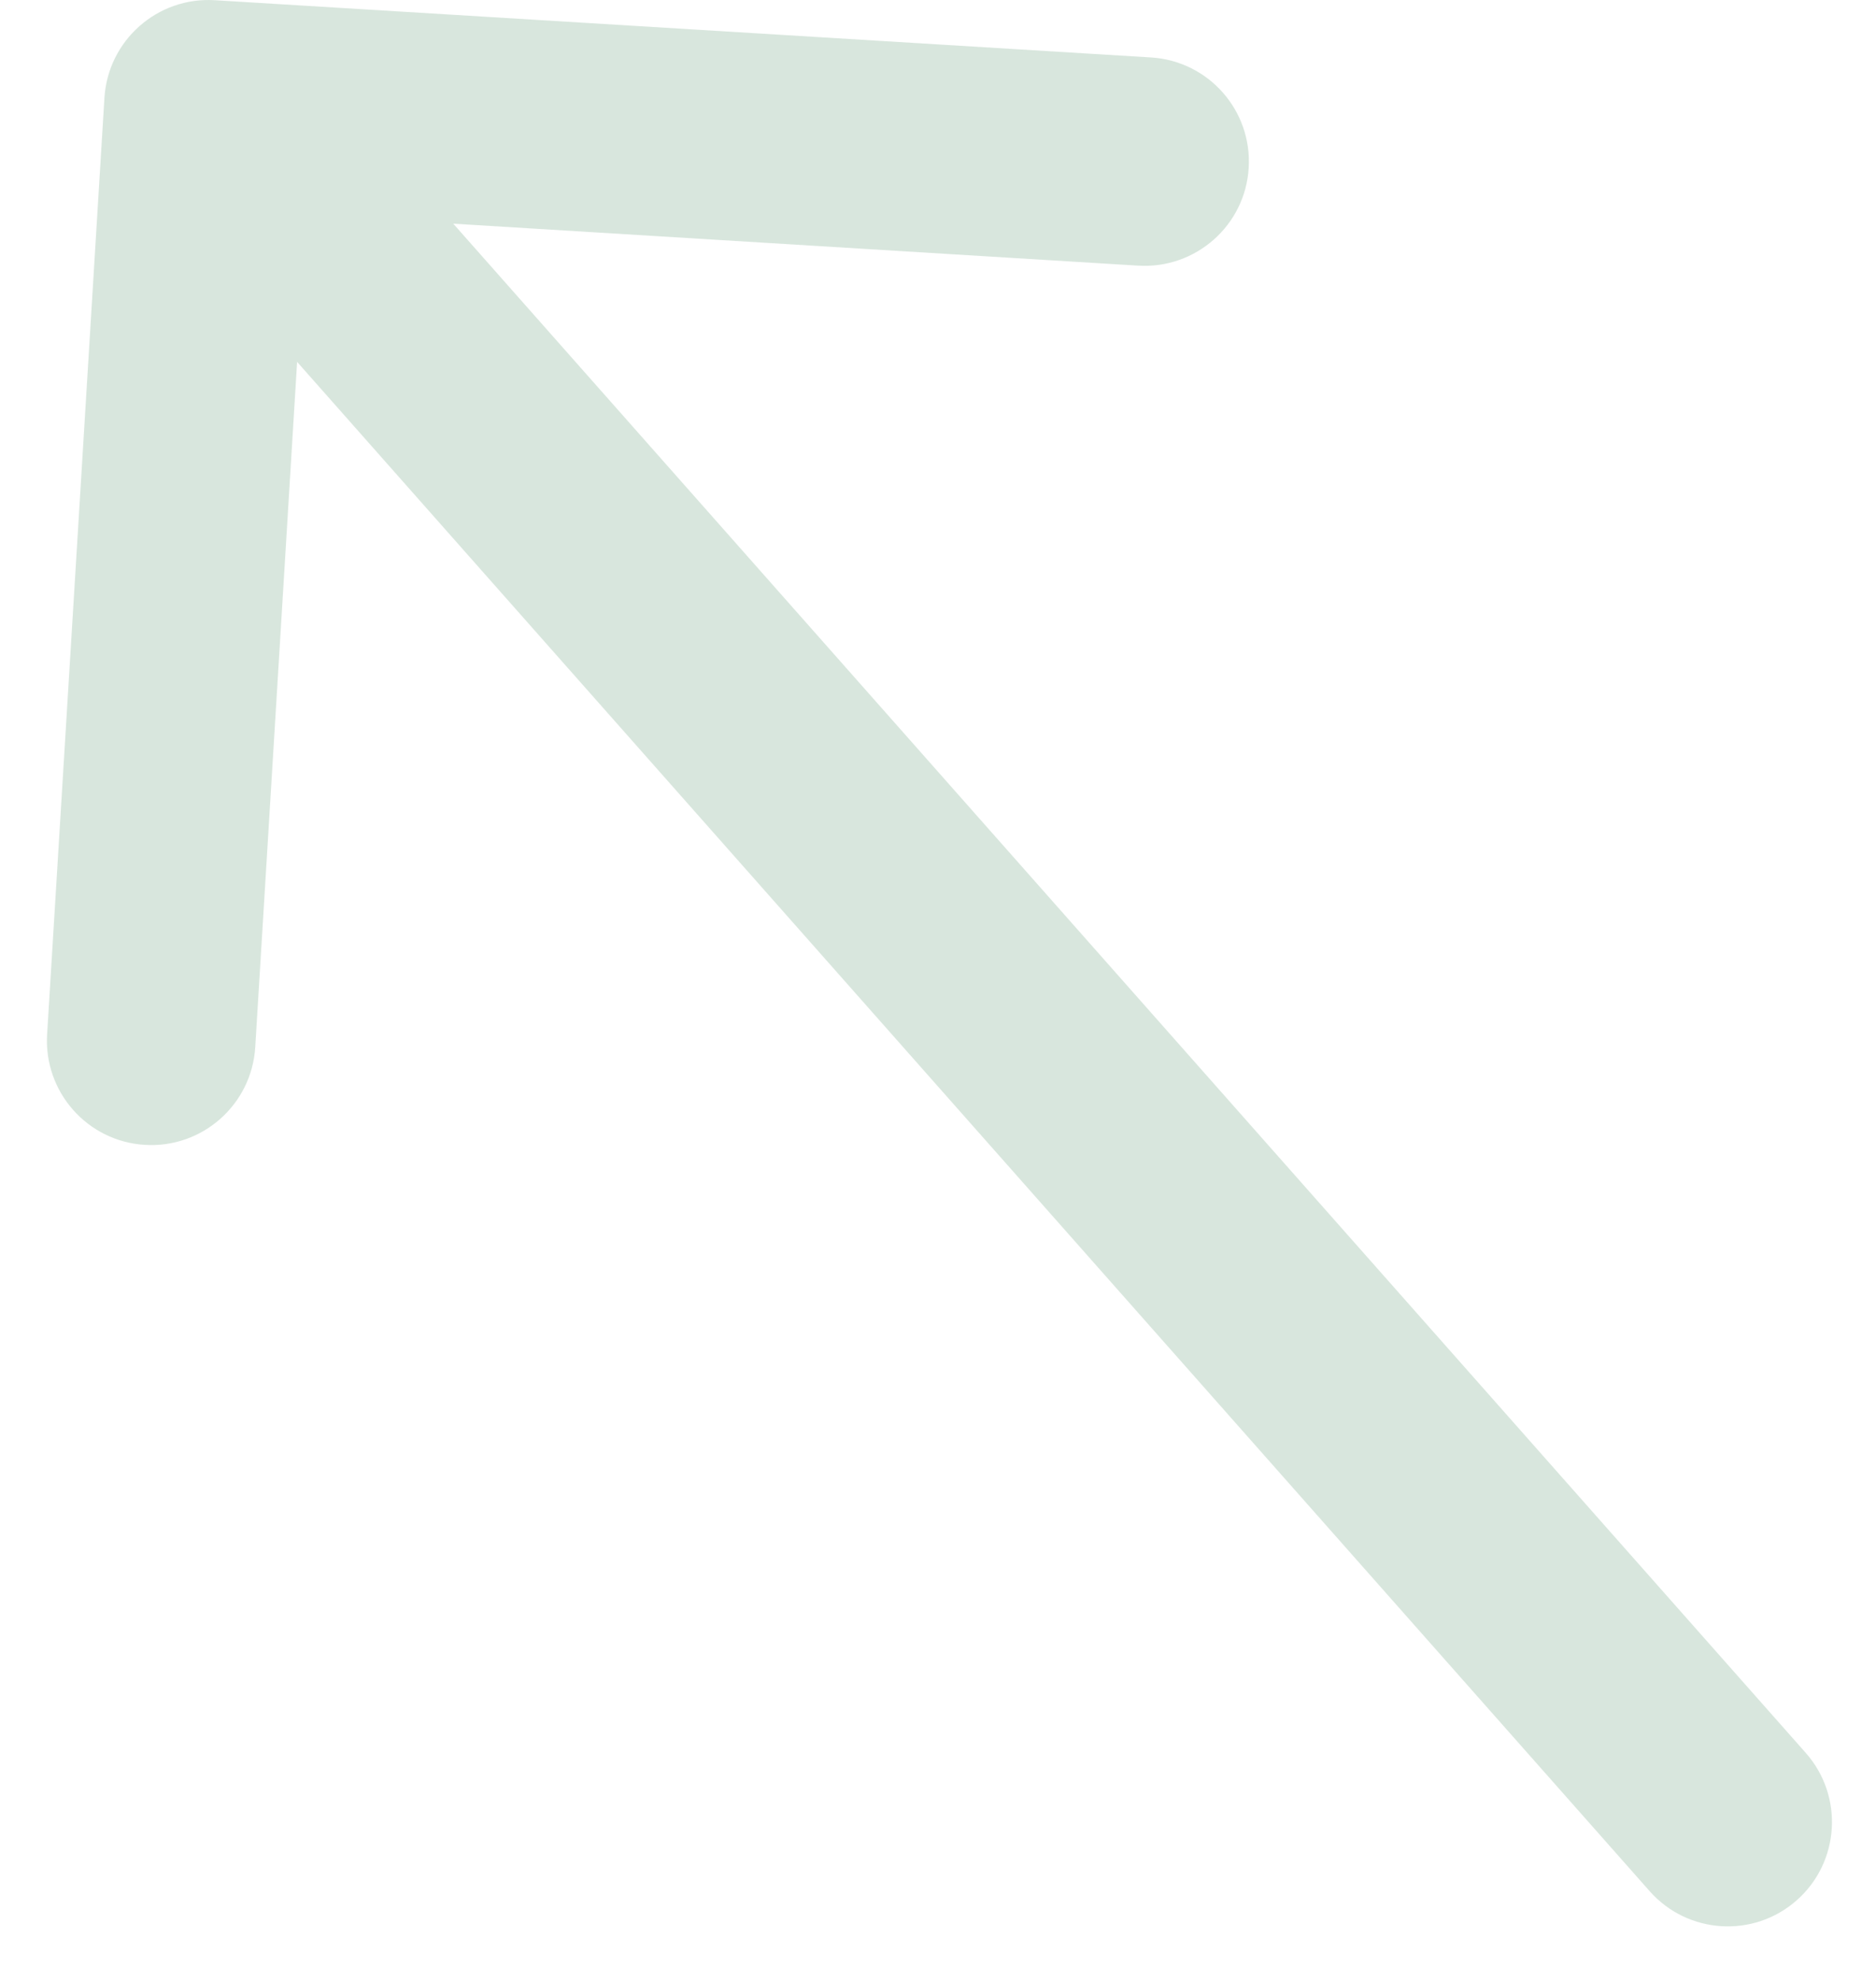 <?xml version="1.0" encoding="UTF-8"?> <svg xmlns="http://www.w3.org/2000/svg" width="18" height="19" viewBox="0 0 18 19" fill="none"> <path d="M15.829 18.14C16.195 18.553 16.827 18.592 17.24 18.226C17.654 17.86 17.692 17.228 17.327 16.814L15.829 18.14ZM2.061 0.002C1.51 -0.032 1.036 0.388 1.002 0.939L0.452 9.922C0.419 10.473 0.838 10.948 1.39 10.981C1.941 11.015 2.415 10.595 2.449 10.044L2.937 2.059L10.922 2.548C11.473 2.581 11.948 2.162 11.981 1.611C12.015 1.059 11.595 0.585 11.044 0.551L2.061 0.002ZM17.327 16.814L2.749 0.337L1.251 1.663L15.829 18.14L17.327 16.814Z" fill="#B2CEBC" fill-opacity="0.5"></path> </svg> 
